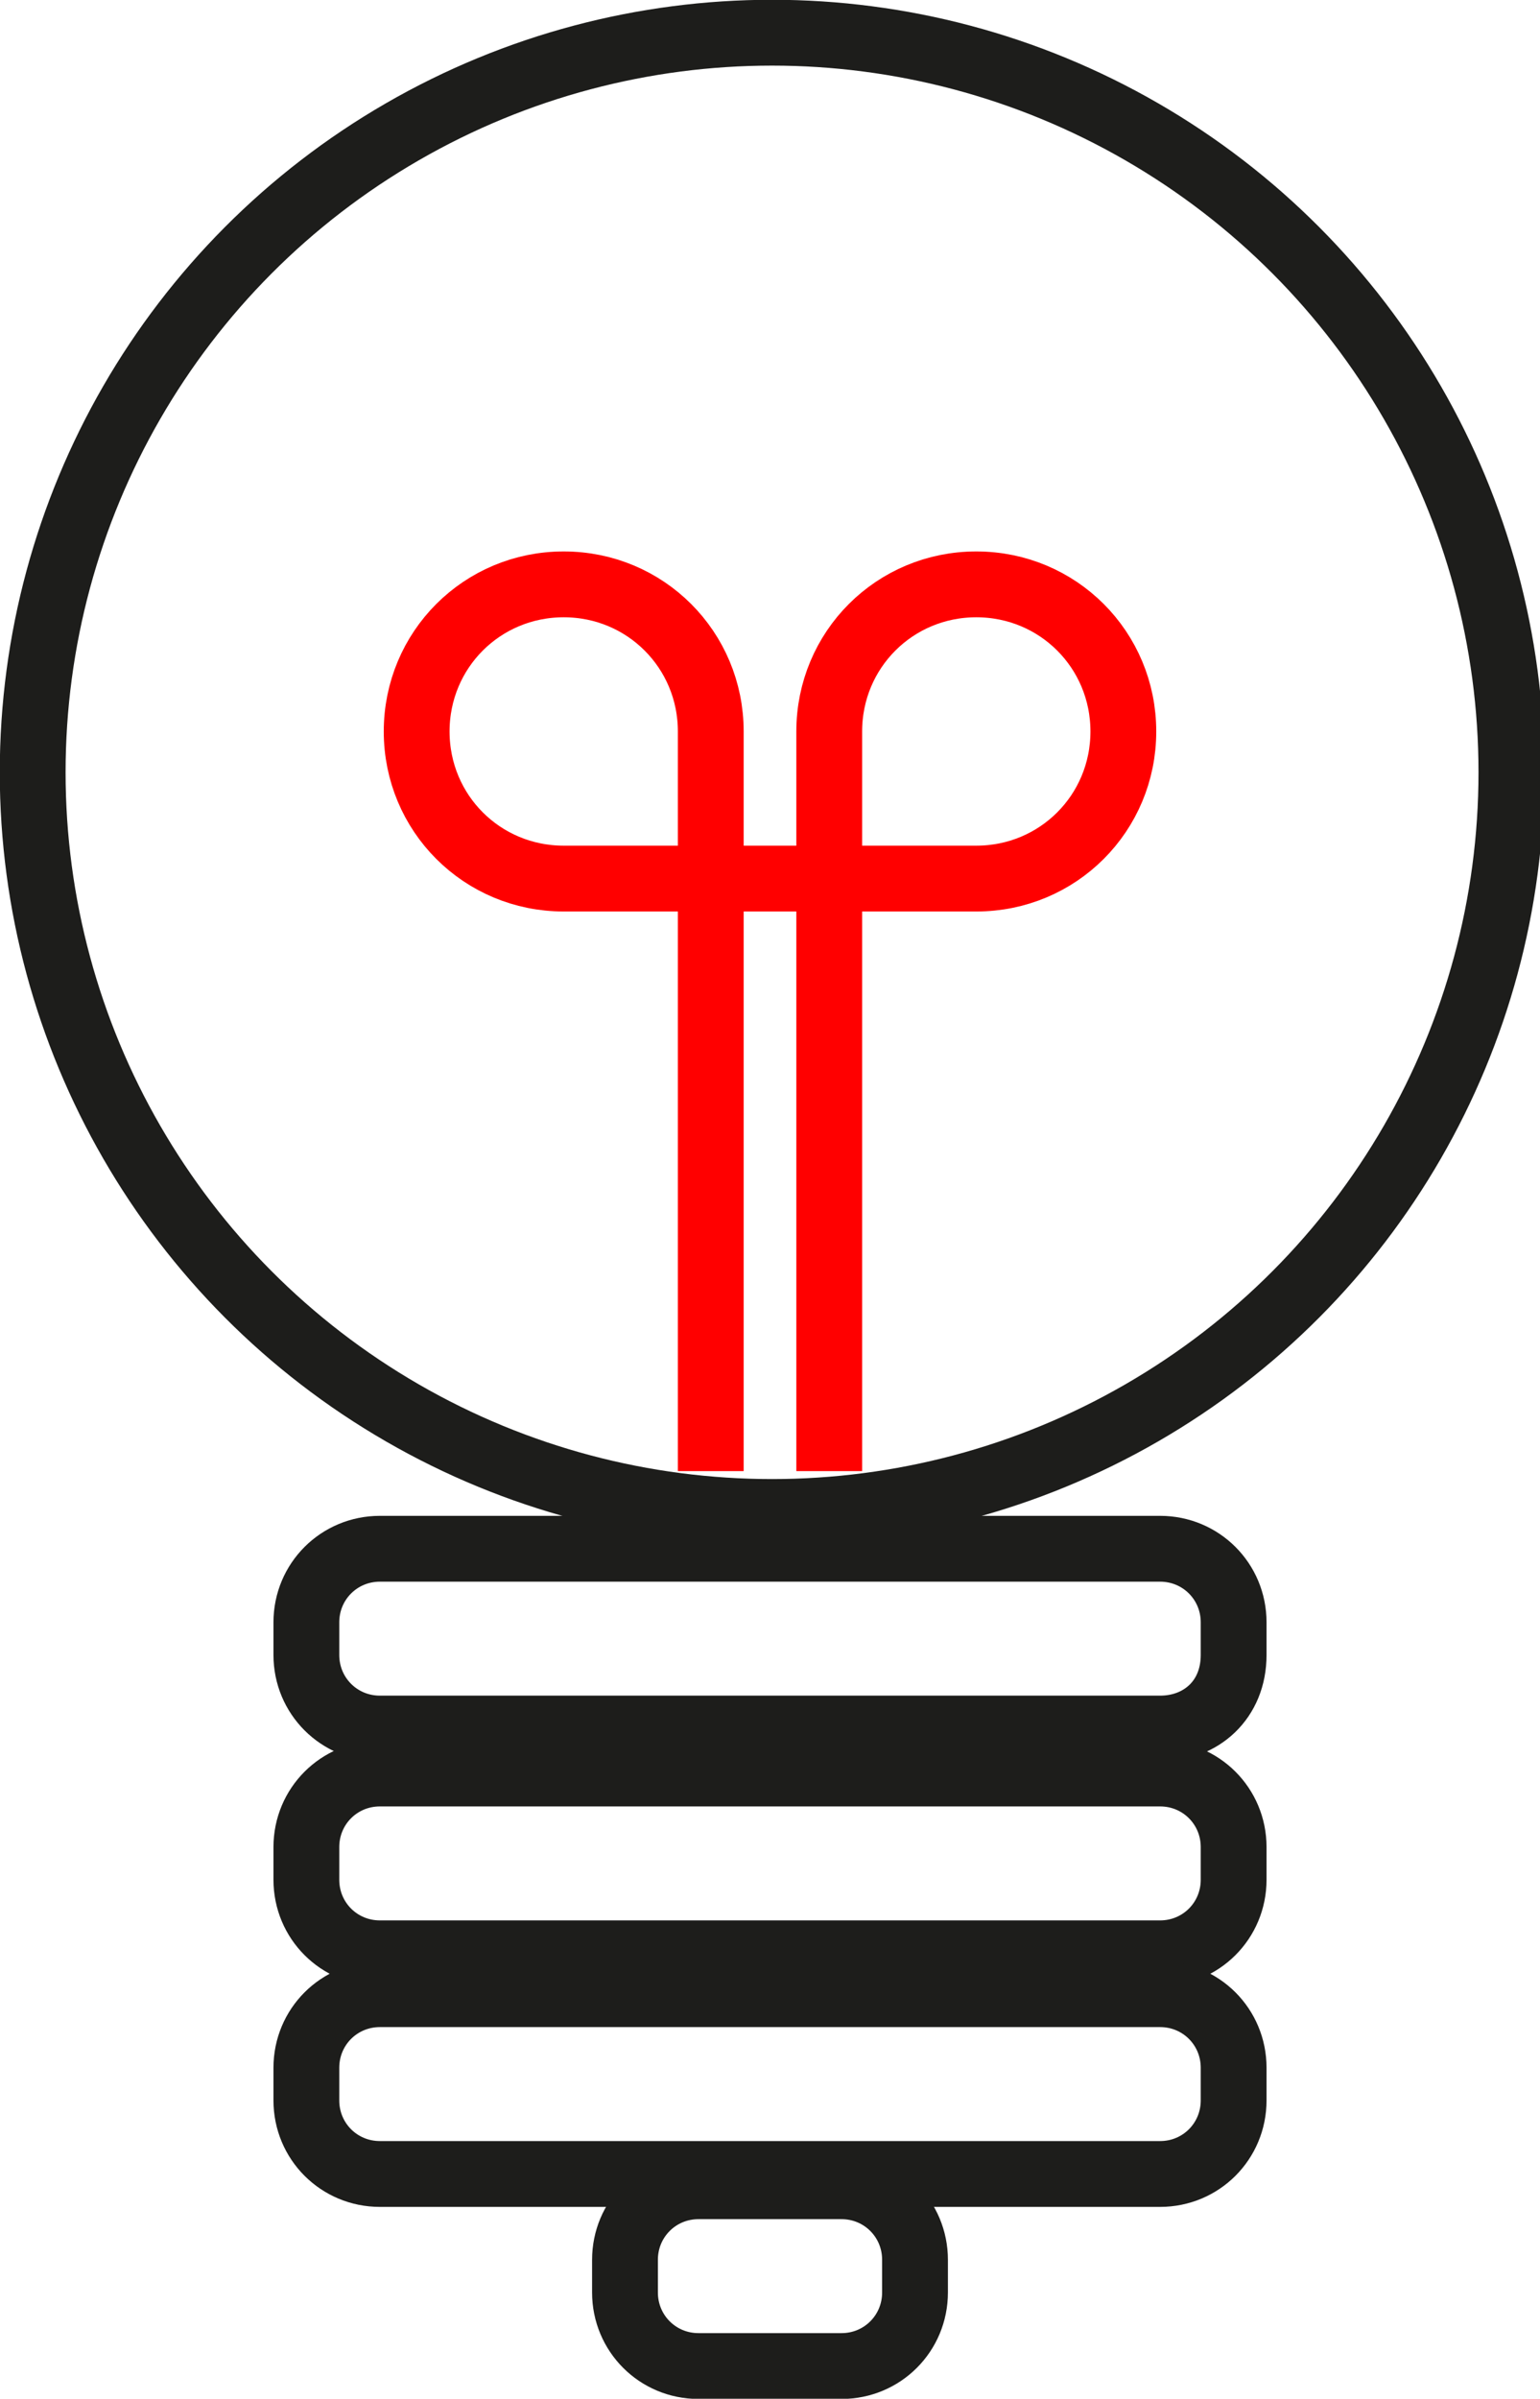 <?xml version="1.0" encoding="utf-8"?>
<!-- Generator: Adobe Illustrator 24.0.2, SVG Export Plug-In . SVG Version: 6.00 Build 0)  -->
<svg version="1.1" id="Capa_3" xmlns="http://www.w3.org/2000/svg" xmlns:xlink="http://www.w3.org/1999/xlink" x="0px" y="0px"
	 viewBox="0 0 37.7 58.7" style="enable-background:new 0 0 37.7 58.7;" xml:space="preserve">
<g>
	<g>
		<path style="fill:none;stroke:#FF0000;stroke-width:1.611;stroke-miterlimit:10;" d="M17.4,17.9c0-2-1.6-3.6-3.6-3.6
			s-3.6,1.6-3.6,3.6s1.6,3.6,3.6,3.6h10.1c2,0,3.6-1.6,3.6-3.6s-1.6-3.6-3.6-3.6s-3.6,1.6-3.6,3.6"/>
		<line style="fill:none;stroke:#FF0000;stroke-width:1.611;stroke-miterlimit:10;" x1="17.4" y1="17.9" x2="17.4" y2="36"/>
		<line style="fill:none;stroke:#FF0000;stroke-width:1.611;stroke-miterlimit:10;" x1="20.3" y1="17.9" x2="20.3" y2="36"/>
	</g>
	<g>
		<circle style="fill:none;stroke:#1D1D1B;stroke-width:1.611;stroke-miterlimit:10;" cx="18.9" cy="18.9" r="18.1"/>
		<path style="fill:none;stroke:#1D1D1B;stroke-width:1.611;stroke-miterlimit:10;" d="M28.4,42.3H9.3c-1,0-1.8-0.8-1.8-1.8v-0.8
			c0-1,0.8-1.8,1.8-1.8h19.1c1,0,1.8,0.8,1.8,1.8l0,0.8C30.2,41.6,29.4,42.3,28.4,42.3z"/>
		<path style="fill:none;stroke:#1D1D1B;stroke-width:1.611;stroke-miterlimit:10;" d="M28.4,47.8H9.3c-1,0-1.8-0.8-1.8-1.8v-0.8
			c0-1,0.8-1.8,1.8-1.8h19.1c1,0,1.8,0.8,1.8,1.8V46C30.2,47,29.4,47.8,28.4,47.8z"/>
		<path style="fill:none;stroke:#1D1D1B;stroke-width:1.611;stroke-miterlimit:10;" d="M28.4,53.2H9.3c-1,0-1.8-0.8-1.8-1.8v-0.8
			c0-1,0.8-1.8,1.8-1.8h19.1c1,0,1.8,0.8,1.8,1.8v0.8C30.2,52.4,29.4,53.2,28.4,53.2z"/>
		<path style="fill:none;stroke:#1D1D1B;stroke-width:1.611;stroke-miterlimit:10;" d="M20.6,57.9h-3.5c-1,0-1.8-0.8-1.8-1.8v-0.8
			c0-1,0.8-1.8,1.8-1.8h3.5c1,0,1.8,0.8,1.8,1.8v0.8C22.4,57.1,21.6,57.9,20.6,57.9z"/>
	</g>
</g>
</svg>
